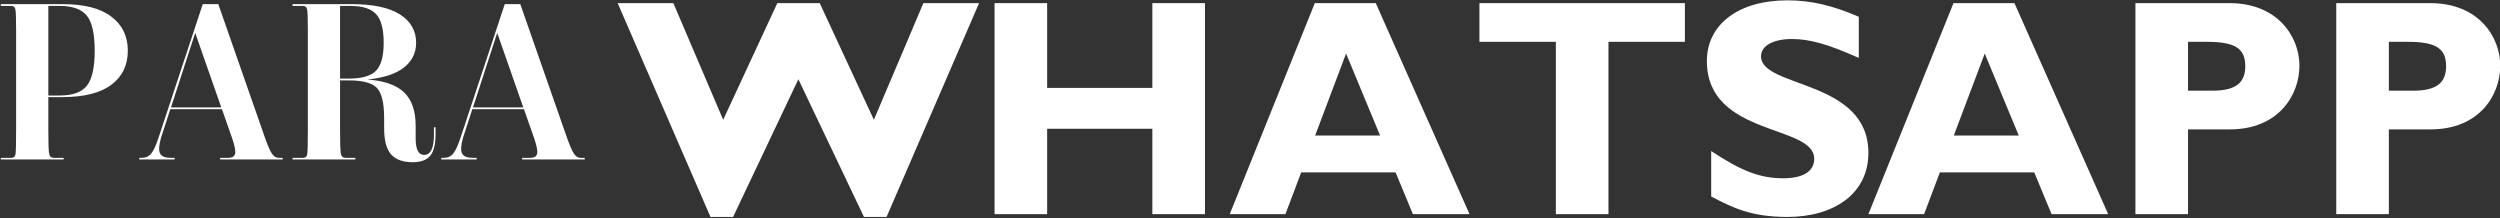 <?xml version="1.0" encoding="UTF-8" standalone="no"?> <svg xmlns="http://www.w3.org/2000/svg" xmlns:xlink="http://www.w3.org/1999/xlink" xmlns:serif="http://www.serif.com/" width="100%" height="100%" viewBox="0 0 1445 126" version="1.1" xml:space="preserve" style="fill-rule:evenodd;clip-rule:evenodd;stroke-linejoin:round;stroke-miterlimit:2;"><rect x="0" y="0" width="1445" height="126" fill="#333333" stroke="none"/> <g transform="matrix(1,0,0,1,-5866.071,-2462.357)"> <g transform="matrix(4.167,0,0,4.167,0,0)"> <path d="M1423.194,593.233C1424.715,594.373 1425.475,595.947 1425.475,597.954C1425.475,599.961 1424.715,601.535 1423.194,602.676C1421.673,603.816 1419.402,604.387 1416.381,604.387L1414.448,604.387L1414.448,608.886C1414.448,610.746 1414.485,611.865 1414.559,612.245C1414.633,612.626 1414.86,612.816 1415.24,612.816L1416.571,612.816L1416.571,613.038L1407.857,613.038L1407.857,612.816L1409.315,612.816C1409.653,612.816 1409.848,612.636 1409.901,612.277C1409.954,611.918 1409.98,610.788 1409.98,608.886L1409.98,595.166C1409.98,593.539 1409.948,592.562 1409.885,592.235C1409.822,591.907 1409.632,591.743 1409.315,591.743L1407.857,591.743L1407.857,591.49L1416.413,591.49C1419.433,591.49 1421.694,592.071 1423.194,593.233ZM1419.771,602.834C1420.511,601.926 1420.88,600.299 1420.88,597.954C1420.88,595.609 1420.516,593.988 1419.787,593.09C1419.058,592.192 1417.807,591.743 1416.032,591.743L1414.448,591.743L1414.448,604.165L1416.032,604.165C1417.807,604.165 1419.053,603.721 1419.771,602.834Z" style="fill:white;fill-rule:nonzero;"></path> <path d="M1431.971,612.816L1431.971,613.038L1427.059,613.038L1427.059,612.816L1427.376,612.816C1427.947,612.816 1428.396,612.615 1428.723,612.214C1429.051,611.812 1429.394,611.062 1429.753,609.964L1435.869,591.49L1438.023,591.49L1444.234,609.267C1444.762,610.809 1445.163,611.786 1445.438,612.198C1445.713,612.61 1446.03,612.816 1446.389,612.816L1446.959,612.816L1446.959,613.038L1438.277,613.038L1438.277,612.816L1439.386,612.816C1439.935,612.816 1440.257,612.631 1440.352,612.261C1440.447,611.892 1440.315,611.179 1439.956,610.122L1438.53,606.066L1431.369,606.066L1430.07,610.059C1429.774,611.115 1429.737,611.839 1429.959,612.23C1430.181,612.62 1430.672,612.816 1431.432,612.816L1431.971,612.816ZM1431.464,605.813L1438.435,605.813L1434.823,595.483L1431.464,605.813Z" style="fill:white;fill-rule:nonzero;"></path> <path d="M1468.158,609.584C1468.158,610.957 1467.91,611.939 1467.413,612.531C1466.917,613.122 1466.109,613.418 1464.989,613.418C1463.637,613.418 1462.639,613.059 1461.995,612.34C1461.35,611.622 1461.028,610.408 1461.028,608.696L1461.028,607.334C1461.028,605.2 1460.69,603.79 1460.014,603.103C1459.338,602.417 1458.071,602.074 1456.212,602.074L1454.913,602.074L1454.913,608.886C1454.913,610.746 1454.95,611.865 1455.023,612.245C1455.097,612.626 1455.324,612.816 1455.705,612.816L1457.036,612.816L1457.036,613.038L1448.322,613.038L1448.322,612.816L1449.779,612.816C1450.117,612.816 1450.313,612.636 1450.365,612.277C1450.418,611.918 1450.445,610.788 1450.445,608.886L1450.445,595.166C1450.445,593.539 1450.413,592.562 1450.35,592.235C1450.286,591.907 1450.096,591.743 1449.779,591.743L1448.322,591.743L1448.322,591.49L1456.497,591.49C1459.476,591.49 1461.715,591.965 1463.215,592.916C1464.714,593.866 1465.464,595.176 1465.464,596.845C1465.464,598.239 1464.91,599.38 1463.801,600.267C1462.692,601.155 1460.996,601.714 1458.715,601.947C1461.039,602.116 1462.734,602.713 1463.801,603.737C1464.868,604.762 1465.401,606.32 1465.401,608.411L1465.401,610.122C1465.401,611.643 1465.792,612.404 1466.573,612.404C1467.482,612.404 1467.936,611.464 1467.936,609.584L1467.936,608.57L1468.158,608.57L1468.158,609.584ZM1454.913,591.743L1454.913,601.82L1456.148,601.82C1457.923,601.82 1459.169,601.461 1459.887,600.743C1460.606,600.024 1460.965,598.725 1460.965,596.845C1460.965,594.965 1460.616,593.645 1459.919,592.884C1459.222,592.124 1458.039,591.743 1456.37,591.743L1454.913,591.743Z" style="fill:white;fill-rule:nonzero;"></path> <path d="M1473.862,612.816L1473.862,613.038L1468.95,613.038L1468.95,612.816L1469.267,612.816C1469.837,612.816 1470.286,612.615 1470.614,612.214C1470.941,611.812 1471.284,611.062 1471.643,609.964L1477.759,591.49L1479.914,591.49L1486.124,609.267C1486.653,610.809 1487.054,611.786 1487.329,612.198C1487.603,612.61 1487.92,612.816 1488.279,612.816L1488.85,612.816L1488.85,613.038L1480.167,613.038L1480.167,612.816L1481.276,612.816C1481.826,612.816 1482.148,612.631 1482.243,612.261C1482.338,611.892 1482.206,611.179 1481.847,610.122L1480.421,606.066L1473.259,606.066L1471.96,610.059C1471.665,611.115 1471.628,611.839 1471.849,612.23C1472.071,612.62 1472.562,612.816 1473.323,612.816L1473.862,612.816ZM1473.355,605.813L1480.326,605.813L1476.713,595.483L1473.355,605.813Z" style="fill:white;fill-rule:nonzero;"></path> <path d="M1518.486,601.911L1527.585,621.011L1530.718,621.011L1543.552,591.352L1535.826,591.352L1528.958,607.533L1521.447,591.352L1515.567,591.352L1508.056,607.533L1501.146,591.352L1493.42,591.352L1506.296,621.011L1509.429,621.011L1518.486,601.911Z" style="fill:white;fill-rule:nonzero;"></path> <path d="M1574.884,591.352L1567.587,591.352L1567.587,603.113L1552.994,603.113L1552.994,591.352L1545.698,591.352L1545.698,620.625L1552.994,620.625L1552.994,608.778L1567.587,608.778L1567.587,620.625L1574.884,620.625L1574.884,591.352Z" style="fill:white;fill-rule:nonzero;"></path> <path d="M1598.576,591.352L1590.121,591.352L1578.318,620.625L1586.043,620.625L1588.232,614.83L1601.323,614.83L1603.727,620.625L1611.581,620.625L1598.576,591.352ZM1599.177,609.722L1590.164,609.722L1594.456,598.348L1599.177,609.722Z" style="fill:white;fill-rule:nonzero;"></path> <path d="M1641.454,591.352L1612.955,591.352L1612.955,596.717L1623.556,596.717L1623.556,620.625L1630.853,620.625L1630.853,596.717L1641.454,596.717L1641.454,591.352Z" style="fill:white;fill-rule:nonzero;"></path> <path d="M1665.576,593.241C1661.885,591.652 1658.923,590.966 1655.661,590.966C1648.88,590.966 1644.502,594.314 1644.502,599.378C1644.502,609.894 1659.395,608.134 1659.395,612.942C1659.395,614.658 1657.893,615.646 1655.103,615.646C1651.884,615.646 1649.309,614.658 1645.103,611.869L1645.103,618.178C1648.021,619.68 1650.554,621.011 1655.661,621.011C1662.185,621.011 1666.907,617.749 1666.907,612.126C1666.907,601.911 1652.013,603.155 1652.013,598.735C1652.013,597.275 1653.687,596.331 1656.305,596.331C1658.795,596.331 1661.327,597.061 1665.576,598.949L1665.576,593.241Z" style="fill:white;fill-rule:nonzero;"></path> <path d="M1687.165,591.352L1678.71,591.352L1666.907,620.625L1674.632,620.625L1676.821,614.83L1689.912,614.83L1692.316,620.625L1700.17,620.625L1687.165,591.352ZM1687.766,609.722L1678.753,609.722L1683.045,598.348L1687.766,609.722Z" style="fill:white;fill-rule:nonzero;"></path> <path d="M1703.947,591.352L1703.947,620.625L1711.244,620.625L1711.244,608.864L1717.038,608.864C1723.777,608.864 1726.696,604.143 1726.696,600.022C1726.696,596.03 1723.691,591.352 1716.995,591.352L1703.947,591.352ZM1711.244,596.717L1713.819,596.717C1717.768,596.717 1719.184,597.619 1719.184,600.108C1719.184,602.297 1717.983,603.499 1714.635,603.499L1711.244,603.499L1711.244,596.717Z" style="fill:white;fill-rule:nonzero;"></path> <path d="M1731.803,591.352L1731.803,620.625L1739.1,620.625L1739.1,608.864L1744.894,608.864C1751.633,608.864 1754.551,604.143 1754.551,600.022C1754.551,596.03 1751.547,591.352 1744.851,591.352L1731.803,591.352ZM1739.1,596.717L1741.675,596.717C1745.624,596.717 1747.04,597.619 1747.04,600.108C1747.04,602.297 1745.838,603.499 1742.491,603.499L1739.1,603.499L1739.1,596.717Z" style="fill:white;fill-rule:nonzero;"></path> </g> </g> </svg> 